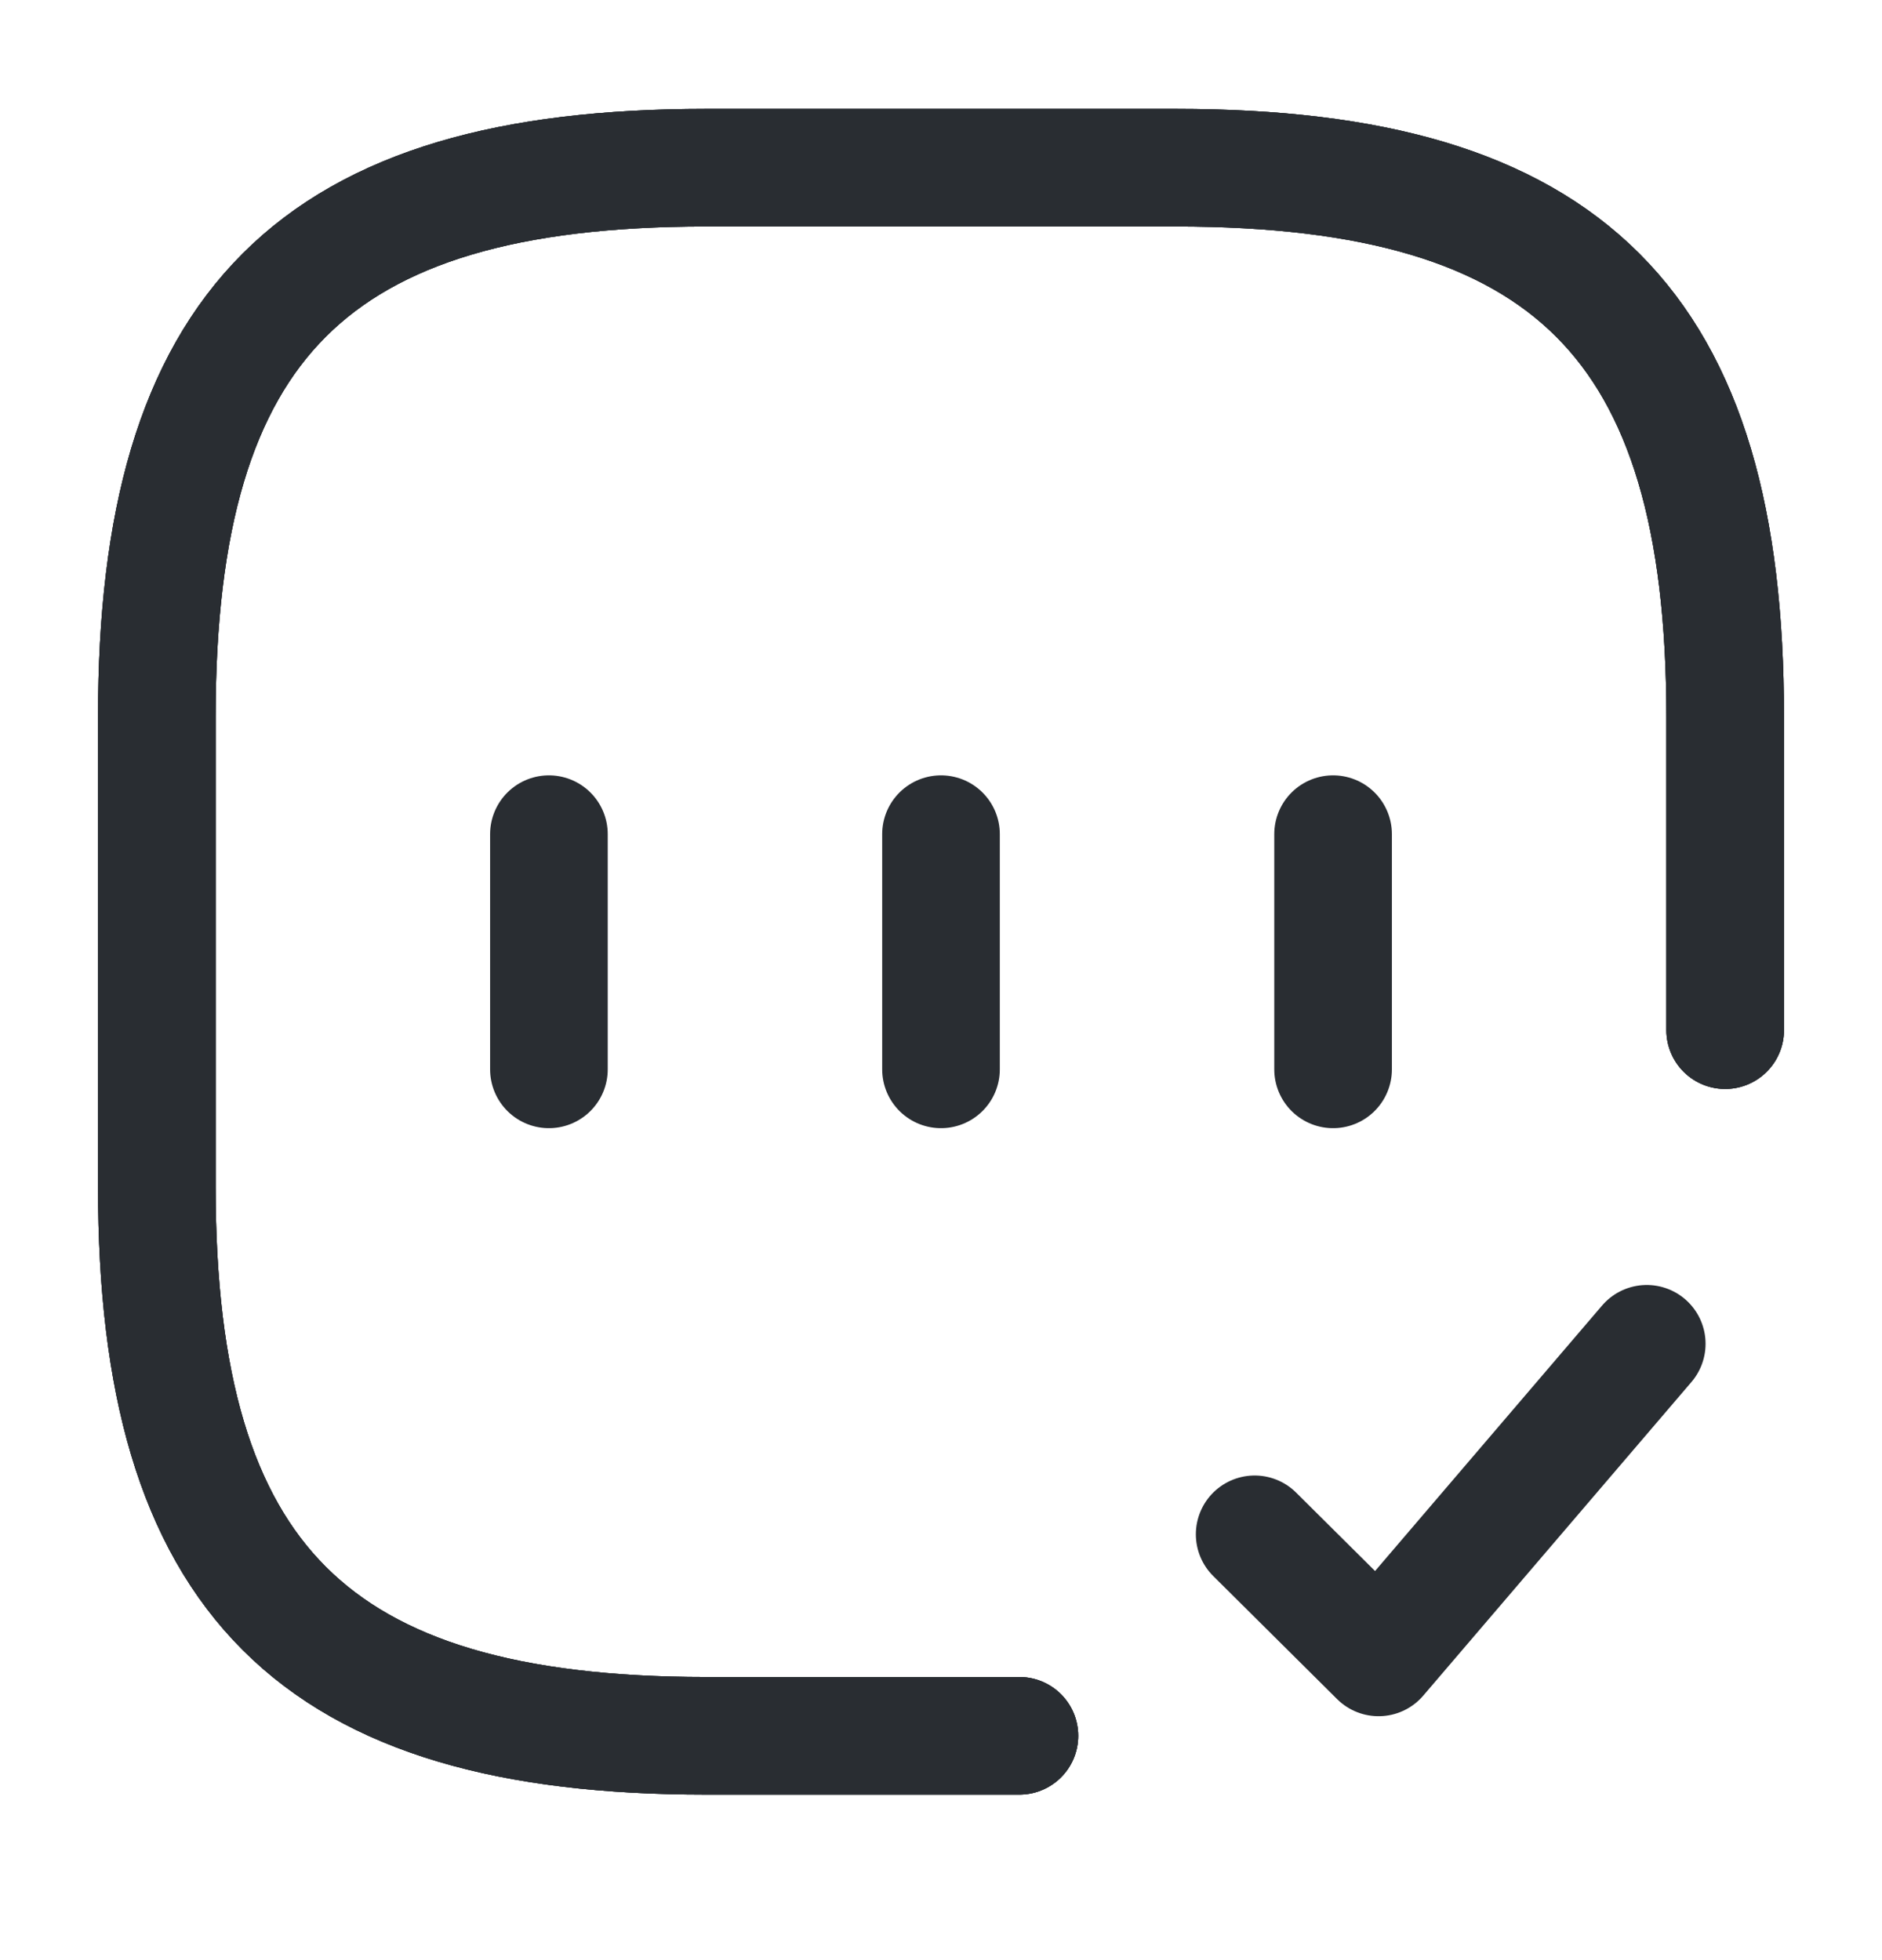 <svg width="24" height="25" viewBox="0 0 24 25" fill="none" xmlns="http://www.w3.org/2000/svg">
<path d="M22 13.139V9.139C22 4.139 20 2.139 15 2.139H9C4 2.139 2 4.139 2 9.139V15.139C2 20.139 4 22.139 9 22.139H13" stroke="#292D32" stroke-width="1.5" stroke-linecap="round" stroke-linejoin="round"/>
<path d="M22 13.139V9.139C22 4.139 20 2.139 15 2.139H9C4 2.139 2 4.139 2 9.139V15.139C2 20.139 4 22.139 9 22.139H13" stroke="#292D32" stroke-width="1.5" stroke-linecap="round" stroke-linejoin="round"/>
<path d="M22 13.139V9.139C22 4.139 20 2.139 15 2.139H9C4 2.139 2 4.139 2 9.139V15.139C2 20.139 4 22.139 9 22.139H13" stroke="#292D32" stroke-width="1.5" stroke-linecap="round" stroke-linejoin="round"/>
<path d="M16 19.569L17.58 21.139L21 17.139" stroke="#292D32" stroke-width="1.5" stroke-linecap="round" stroke-linejoin="round"/>
<path d="M7 10.639V13.639" stroke="#292D32" stroke-width="1.5" stroke-linecap="round" stroke-linejoin="round"/>
<path d="M12 10.639V13.639" stroke="#292D32" stroke-width="1.5" stroke-linecap="round" stroke-linejoin="round"/>
<path d="M17 10.639V13.639" stroke="#292D32" stroke-width="1.5" stroke-linecap="round" stroke-linejoin="round"/>
</svg>
